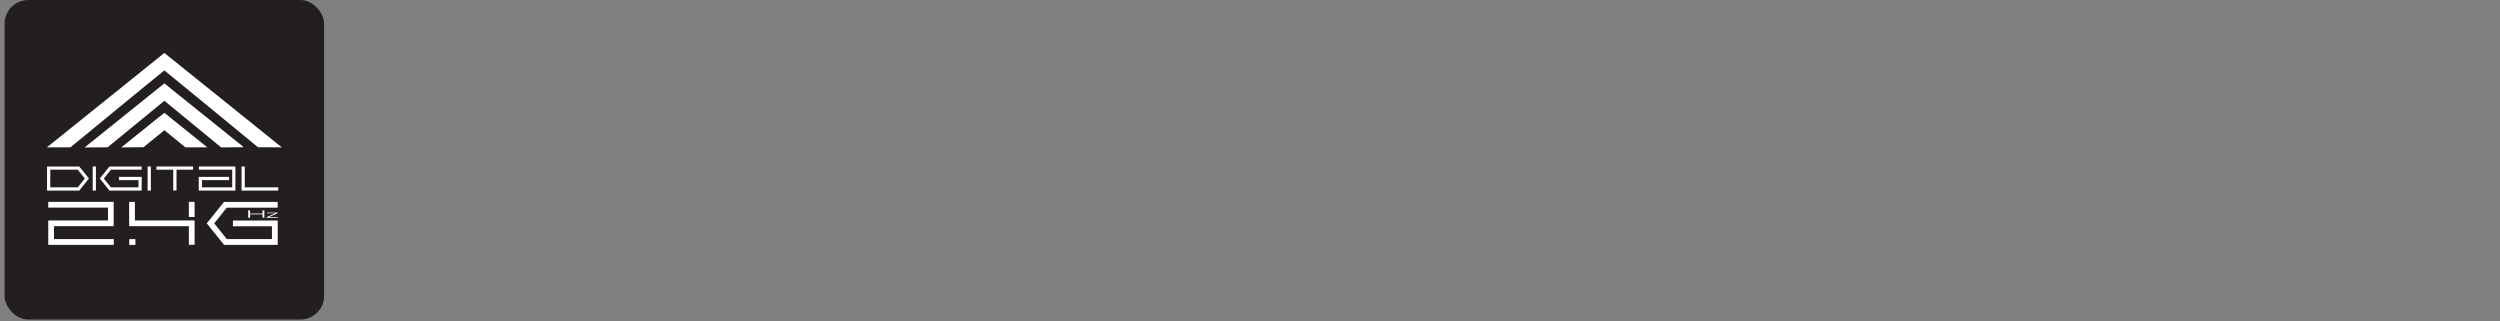 <svg viewBox="0 0 597.29 76.69" height="76.69" width="597.29" xmlns="http://www.w3.org/2000/svg" id="a"><rect x="0" y="0" width="597.29" height="76.69" fill="#808080" stroke="none"/><rect fill="#231f20" ry="5.67" rx="5.67" height="76.34" width="76.34" x="1.09"></rect><path fill="#fff" d="m53.53,48.23l-4.13,5.13,4.13,5.14h12.82v-5.82h-10.7v1.37h9.32v3.07h-10.79c-.32-.41-2.48-3.09-3-3.76.52-.65,2.68-3.34,3-3.75h12.16v-1.37h-12.82Z"></path><path fill="#fff" d="m26.48,48.23h-14.95v1.37h14.27v3.07h-14.27v5.83h15.65v-1.38h-14.28v-3.09h14.26v-5.81h-.68Z"></path><path fill="#fff" d="m30.86,48.23v5.81h14.26v4.45h1.37v-5.82h-14.26v-4.44h-1.37Z"></path><rect fill="#fff" height="1.38" width="1.47" y="57.13" x="30.88"></rect><path fill="#fff" d="m45.12,48.23v3.61h1.37v-3.61h-1.37Z"></path><path fill="#fff" d="m59.3,50.26h.45v.76h2.97v-.76h.44v1.76h-.44v-.81h-2.97v.81h-.45v-1.76Z"></path><path fill="#fff" d="m63.72,51.86l2.07-.9h-1.99v-.17h2.53v.17l-2.07.9h2.08v.17h-2.63v-.17Z"></path><path fill="#fff" d="m26.15,39.78l-2.31,2.87,2.31,2.88h7.7v-3.27h-5.43v.77h4.67v1.73h-6.59c-.18-.23-1.4-1.75-1.69-2.11.29-.36,1.5-1.88,1.69-2.11h7.34v-.76h-7.7Z"></path><path fill="#fff" d="m47.5,39.78v.76h7.98v4.22h-7.22v-1.73h6.47v-.77h-7.25v3.27h8.76v-5.75h-8.76Z"></path><polygon fill="#fff" points="46.13 39.78 37.37 39.78 37.37 40.54 41.39 40.54 41.39 45.5 42.17 45.5 42.17 40.54 46.13 40.54 46.13 39.78"></polygon><path fill="#fff" d="m57.71,39.78v5.75h8.77v-.77h-8v-4.98h-.77Z"></path><rect fill="#fff" height="5.75" width=".76" y="39.78" x="22.15"></rect><rect fill="#fff" height="5.75" width=".77" y="39.78" x="35.27"></rect><path fill="#fff" d="m18.94,39.78h-7.7v5.75h7.7l2.31-2.88-2.31-2.87Zm-.36,4.98h-6.57v-4.22h6.57c.18.23,1.4,1.75,1.69,2.11-.3.36-1.51,1.88-1.69,2.11Z"></path><path fill="#fff" d="m49.55,35.22s-10.28-8.28-10.28-8.27c0-.01-10.3,8.27-10.3,8.27l5.31-.05c2.18-1.77,3.98-3.24,5-4.05,1.02.81,2.82,2.29,5.01,4.08h5.27Z"></path><path fill="#fff" d="m58.25,35.17s-18.98-15.25-18.98-15.25c0,0-19.06,15.31-19.06,15.31l5.5-.04c5.4-4.44,11.35-9.32,13.56-11.11,2.21,1.79,8.18,6.7,13.57,11.14l5.4-.05Z"></path><path fill="#fff" d="m67.32,35.2l-28.05-22.55-28.07,22.56,5.64-.02c4.54-3.7,18.72-15.4,22.43-18.37,3.69,2.97,17.82,14.64,22.37,18.36l5.68.02Z"></path></svg>